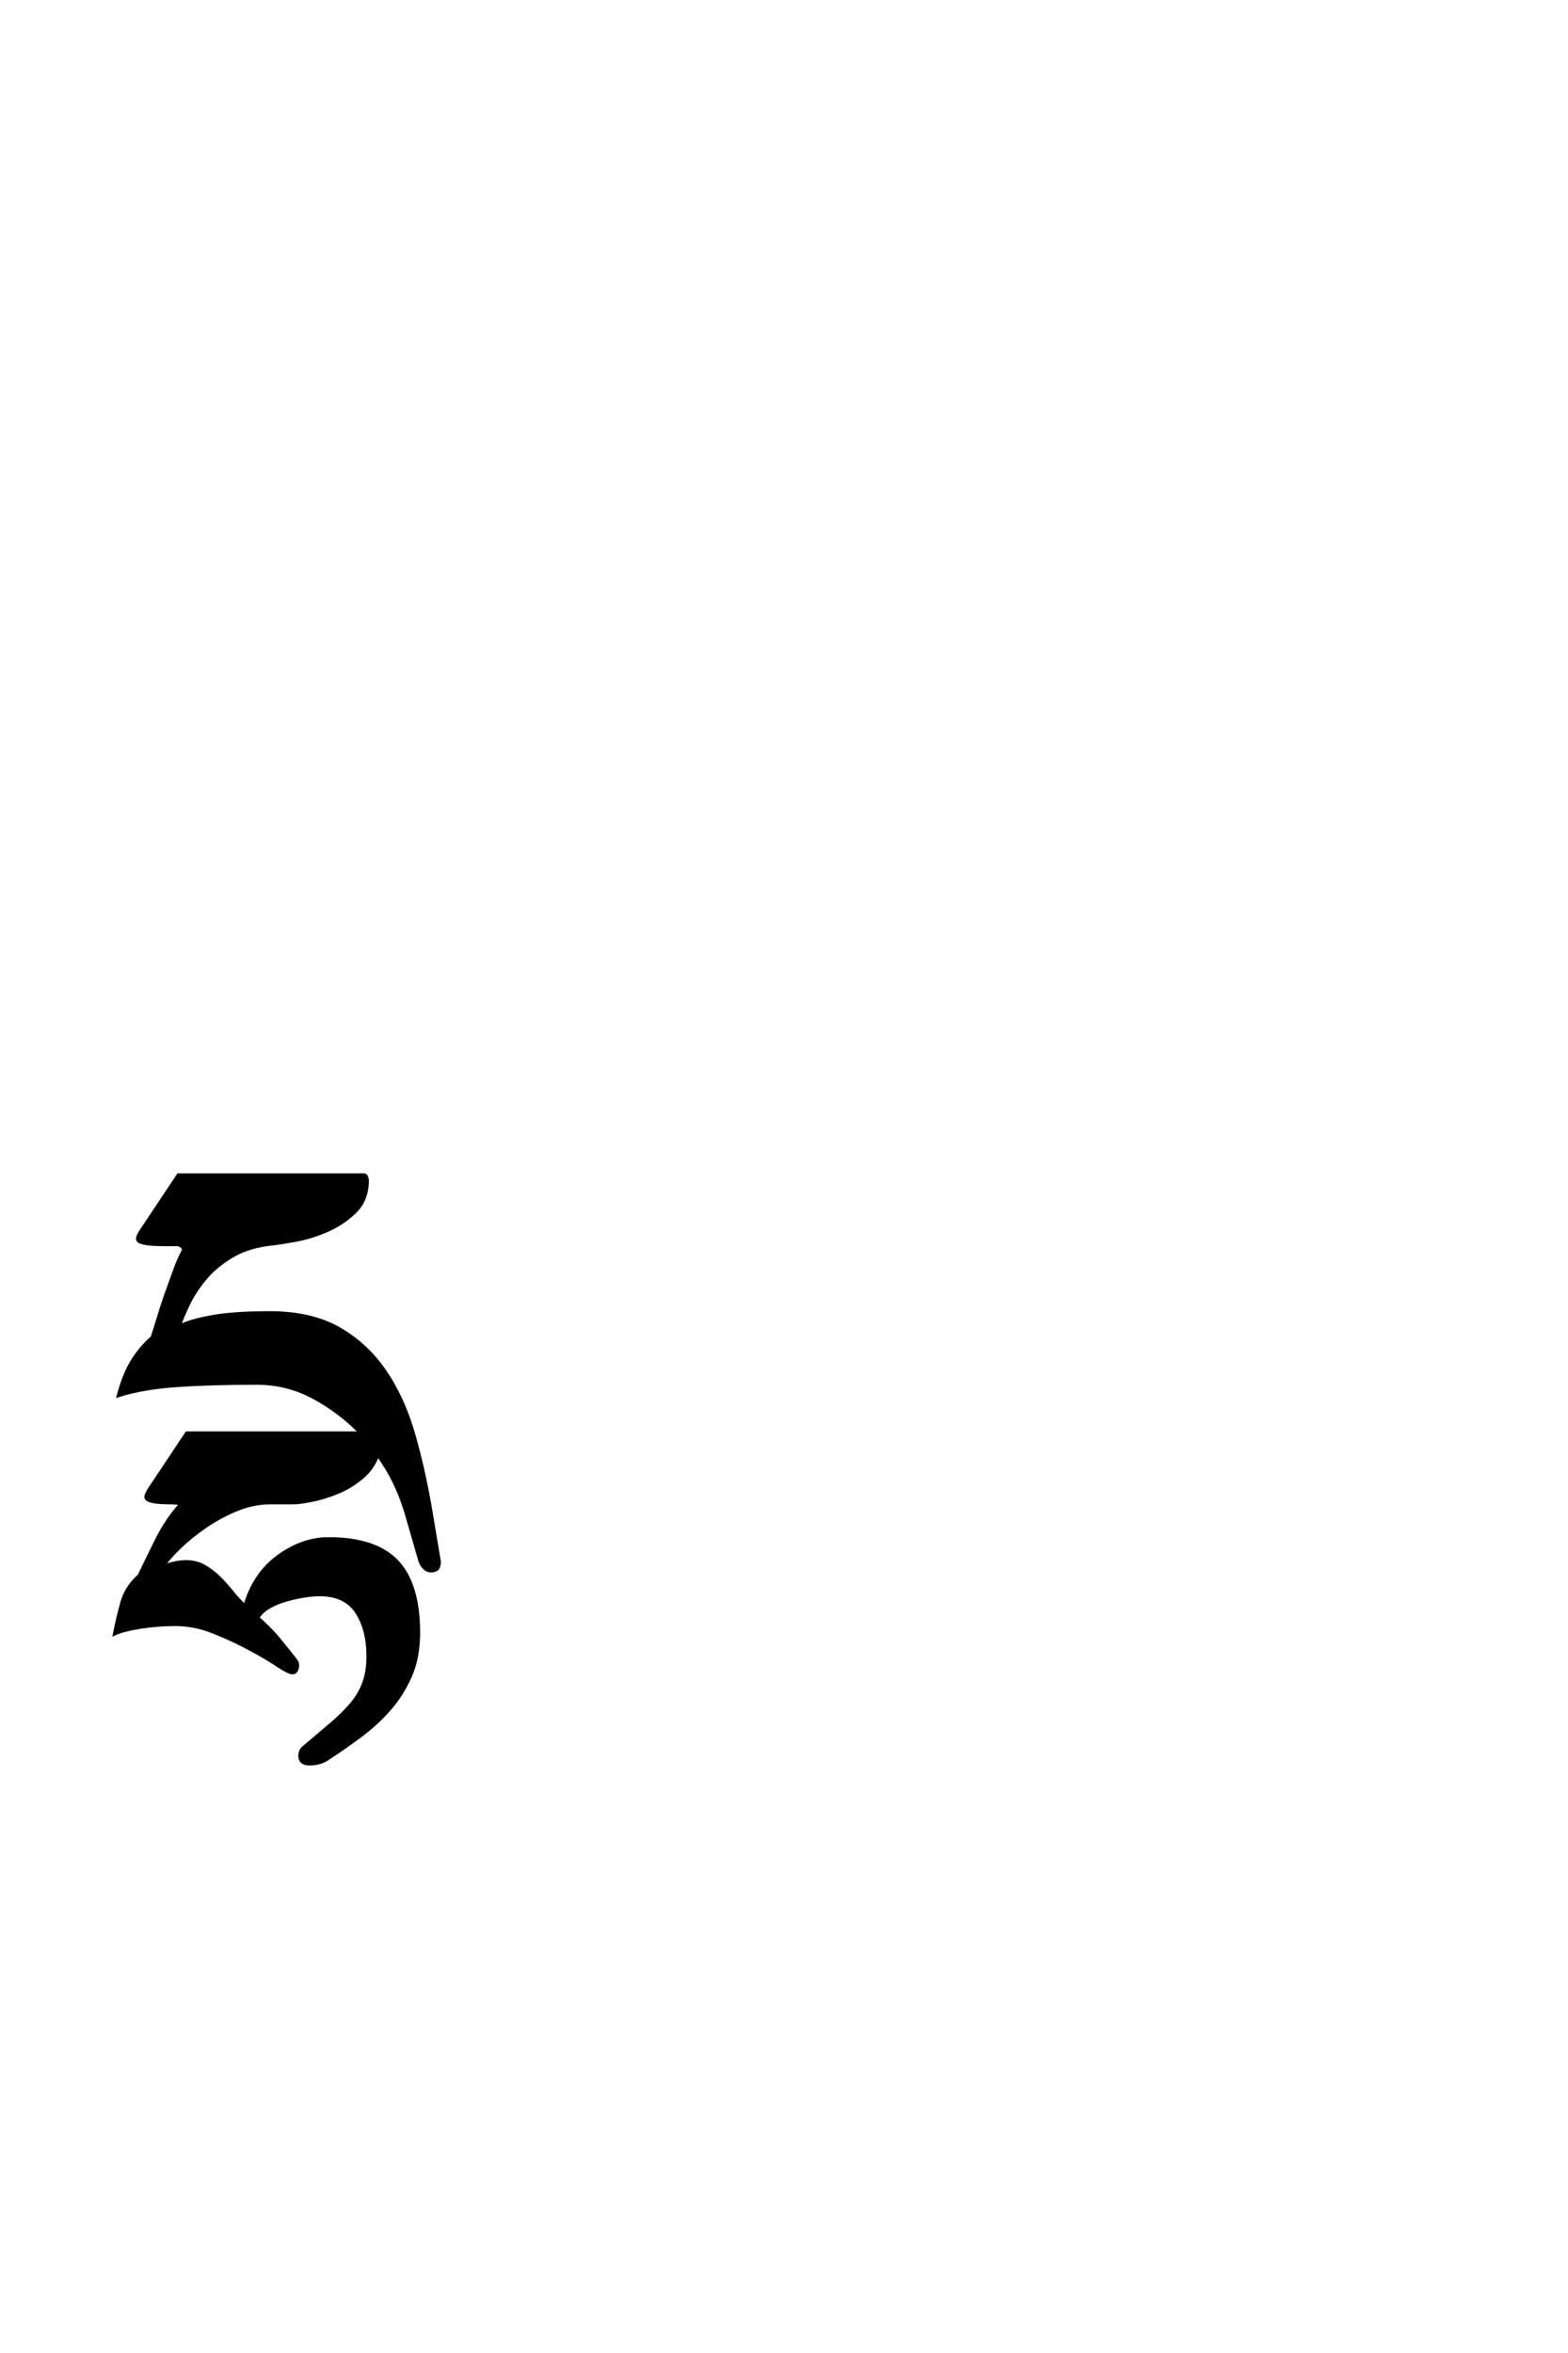 <?xml version='1.0' encoding='UTF-8'?>
<!DOCTYPE svg PUBLIC "-//W3C//DTD SVG 1.0//EN"
"http://www.w3.org/TR/2001/REC-SVG-20010904/DTD/svg10.dtd">

<svg xmlns='http://www.w3.org/2000/svg' version='1.0' width='40.0' height='60.0'>

 <g transform='scale(0.1 -0.1) translate(110.0 -370.0)'>
  <path d='M-17.188 70.312
Q-16.797 70.312 -16.594 69.828
Q-16.406 69.344 -16.406 68.953
Q-16.406 64.062 -19.531 61.031
Q-22.656 58.016 -26.75 56.25
Q-30.859 54.5 -34.766 53.812
Q-38.672 53.125 -40.234 52.938
Q-46.484 52.344 -50.781 49.797
Q-55.078 47.266 -57.812 43.938
Q-60.547 40.625 -62.109 37.297
Q-63.672 33.984 -64.453 31.641
Q-61.328 33.203 -55.766 34.172
Q-50.203 35.156 -41.219 35.156
Q-30.672 35.156 -23.641 31.156
Q-16.609 27.156 -11.922 20.312
Q-7.234 13.484 -4.594 4.297
Q-1.953 -4.891 -0.203 -15.234
L1.953 -28.125
Q1.953 -29.688 1.359 -30.078
Q0.781 -30.469 0 -30.469
Q-0.984 -30.469 -1.656 -29.781
Q-2.344 -29.109 -2.734 -28.125
L-6.062 -16.609
Q-8.594 -7.625 -13.672 -0.781
Q-14.844 -4.297 -17.766 -6.734
Q-20.703 -9.188 -24.125 -10.547
Q-27.547 -11.922 -30.562 -12.5
Q-33.594 -13.094 -34.969 -13.094
L-41.016 -13.094
Q-45.312 -13.094 -49.609 -14.844
Q-53.906 -16.609 -57.609 -19.141
Q-61.328 -21.688 -64.25 -24.516
Q-67.188 -27.344 -68.75 -29.688
Q-65.438 -28.328 -62.5 -28.328
Q-59.969 -28.328 -57.906 -29.5
Q-55.859 -30.672 -54.094 -32.422
Q-52.344 -34.188 -50.781 -36.141
Q-49.219 -38.094 -47.469 -39.656
Q-45.125 -31.453 -38.969 -26.953
Q-32.812 -22.469 -26.172 -22.469
Q-14.266 -22.469 -8.797 -28.219
Q-3.328 -33.984 -3.328 -46.297
Q-3.328 -52.734 -5.469 -57.516
Q-7.625 -62.312 -10.938 -66.016
Q-14.266 -69.734 -18.359 -72.75
Q-22.469 -75.781 -26.375 -78.328
Q-28.328 -79.688 -31.062 -79.688
Q-33.406 -79.688 -33.406 -77.734
Q-33.406 -76.562 -32.625 -75.781
Q-28.719 -72.469 -25.594 -69.828
Q-22.469 -67.188 -20.312 -64.641
Q-18.172 -62.109 -17.094 -59.172
Q-16.016 -56.25 -16.016 -52.344
Q-16.016 -45.516 -18.938 -41.016
Q-21.875 -36.531 -28.516 -36.531
Q-30.281 -36.531 -32.625 -36.922
Q-34.969 -37.312 -37.312 -37.984
Q-39.656 -38.672 -41.609 -39.844
Q-43.562 -41.016 -44.344 -42.578
Q-43.172 -43.562 -41.703 -45.016
Q-40.234 -46.484 -38.859 -48.141
Q-37.5 -49.812 -36.328 -51.266
Q-35.156 -52.734 -34.578 -53.516
Q-34.188 -53.906 -34.188 -54.688
Q-34.188 -55.281 -34.469 -55.859
Q-34.766 -56.453 -35.359 -56.453
Q-36.328 -56.453 -39.25 -54.5
Q-42.188 -52.547 -46.391 -50.297
Q-50.594 -48.047 -55.469 -46.094
Q-60.359 -44.141 -65.234 -44.141
Q-69.734 -44.141 -74.125 -44.828
Q-78.516 -45.516 -80.672 -46.484
Q-79.891 -42.578 -78.812 -38.672
Q-77.734 -34.766 -74.422 -31.844
Q-72.266 -27.344 -69.828 -22.453
Q-67.391 -17.578 -63.875 -13.672
Q-63.875 -13.281 -64.75 -13.188
Q-65.625 -13.094 -66.609 -13.094
Q-72.656 -13.094 -72.656 -11.719
Q-72.656 -11.328 -72.359 -10.734
Q-72.078 -10.156 -71.688 -9.578
L-62.312 4.5
L-17.781 4.5
Q-23.25 10.156 -29.984 13.766
Q-36.719 17.391 -44.531 17.391
Q-56.25 17.391 -64.844 16.797
Q-73.438 16.219 -79.688 14.266
Q-78.125 19.922 -75.969 23.234
Q-73.828 26.562 -71.094 28.906
Q-70.312 31.25 -69.438 34.172
Q-68.562 37.109 -67.484 40.141
Q-66.406 43.172 -65.328 46.094
Q-64.266 49.031 -63.094 51.172
Q-63.094 52.344 -64.656 52.734
L-68.172 52.734
Q-74.812 52.734 -74.812 54.109
Q-74.812 54.5 -74.516 55.078
Q-74.219 55.672 -73.828 56.25
L-64.453 70.312
L-17.188 70.312
' style='fill: #000000; stroke: #000000'/>
 </g>
</svg>
